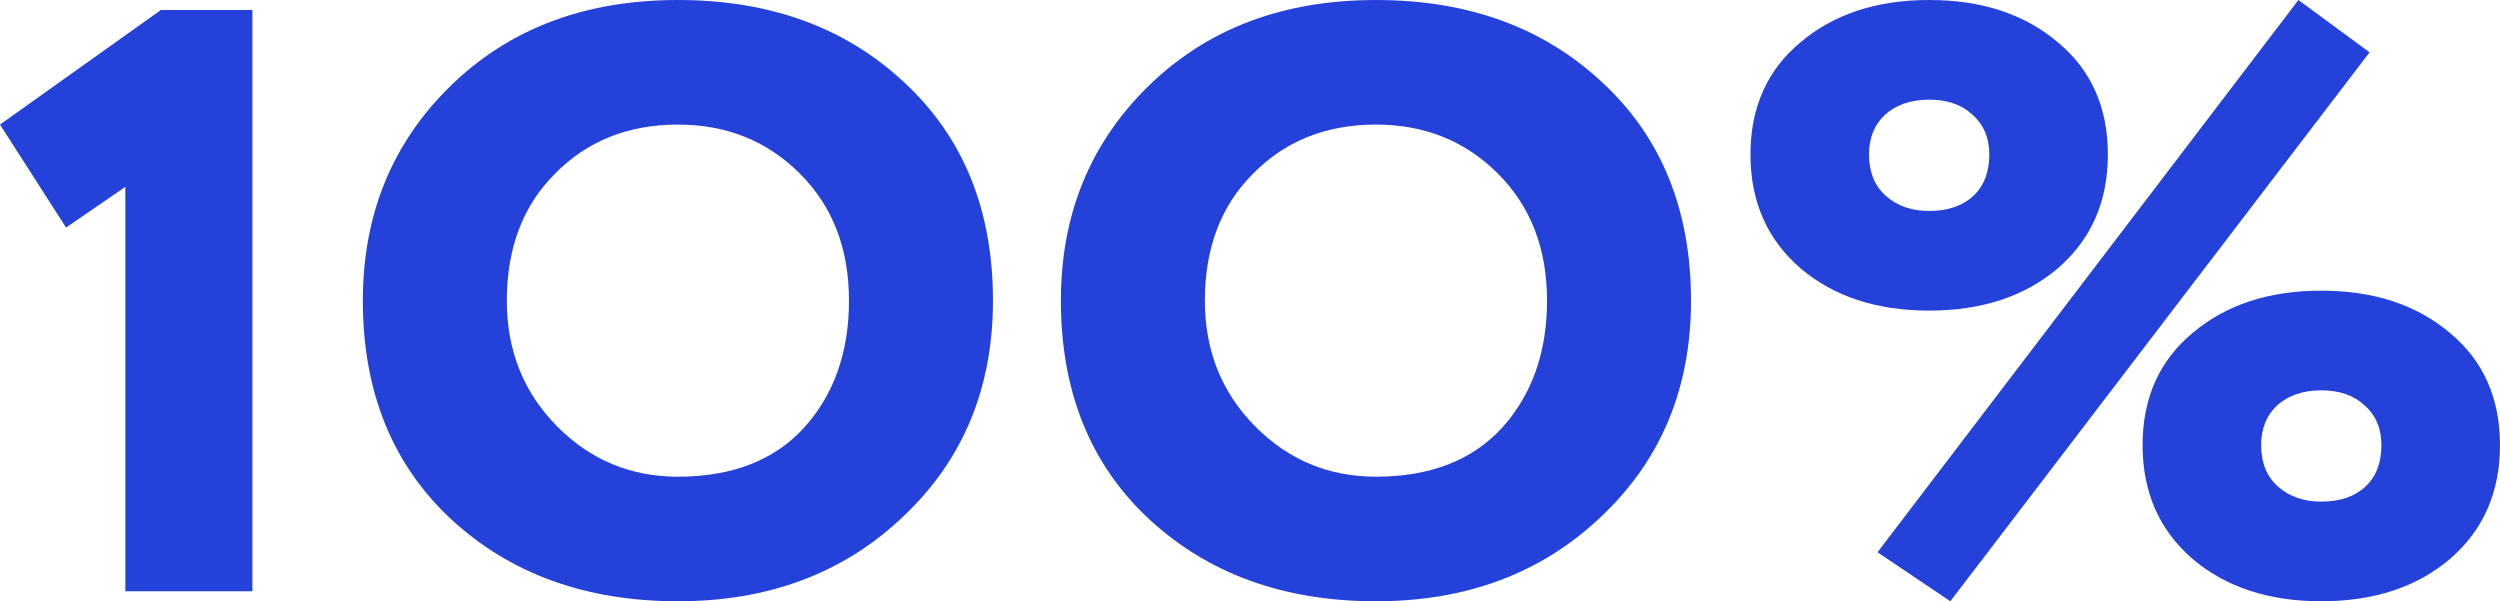 <?xml version="1.0" encoding="UTF-8"?> <svg xmlns="http://www.w3.org/2000/svg" width="158" height="38" viewBox="0 0 158 38" fill="none"> <path d="M0 7.873L10.17 0.63H15.95V37.37H7.922V11.809L4.175 14.381L0 7.873Z" fill="#2441D9"></path> <path d="M22.932 19C22.932 13.576 24.77 9.063 28.445 5.459C32.156 1.82 36.956 0 42.844 0C48.66 0 53.424 1.732 57.135 5.196C60.882 8.66 62.755 13.261 62.755 19C62.755 24.529 60.864 29.077 57.081 32.646C53.335 36.215 48.589 38 42.844 38C37.027 38 32.246 36.268 28.499 32.804C24.788 29.34 22.932 24.738 22.932 19ZM32.032 19C32.032 22.149 33.084 24.791 35.19 26.925C37.295 29.06 39.846 30.127 42.844 30.127C46.269 30.127 48.928 29.095 50.819 27.03C52.71 24.931 53.656 22.254 53.656 19C53.656 15.711 52.621 13.034 50.551 10.97C48.482 8.905 45.912 7.873 42.844 7.873C39.703 7.873 37.117 8.905 35.083 10.97C33.048 12.999 32.032 15.676 32.032 19Z" fill="#2441D9"></path> <path d="M67.049 19C67.049 13.576 68.886 9.063 72.562 5.459C76.273 1.82 81.072 0 86.96 0C92.777 0 97.54 1.732 101.251 5.196C104.998 8.66 106.872 13.261 106.872 19C106.872 24.529 104.98 29.077 101.198 32.646C97.451 36.215 92.705 38 86.96 38C81.144 38 76.362 36.268 72.615 32.804C68.904 29.34 67.049 24.738 67.049 19ZM76.148 19C76.148 22.149 77.201 24.791 79.306 26.925C81.411 29.06 83.963 30.127 86.96 30.127C90.386 30.127 93.044 29.095 94.936 27.03C96.827 24.931 97.772 22.254 97.772 19C97.772 15.711 96.737 13.034 94.668 10.97C92.598 8.905 90.029 7.873 86.96 7.873C83.82 7.873 81.233 8.905 79.199 10.97C77.165 12.999 76.148 15.676 76.148 19Z" fill="#2441D9"></path> <path d="M118.659 34.903L145.261 0L149.757 3.307L123.262 38L118.659 34.903ZM113.788 16.953C111.683 15.133 110.63 12.737 110.63 9.762C110.63 6.788 111.683 4.426 113.788 2.677C115.893 0.892 118.605 0 121.924 0C125.243 0 127.954 0.892 130.06 2.677C132.165 4.426 133.218 6.788 133.218 9.762C133.218 12.737 132.165 15.133 130.06 16.953C127.954 18.738 125.243 19.63 121.924 19.63C118.605 19.63 115.893 18.738 113.788 16.953ZM118.124 9.762C118.124 10.882 118.48 11.757 119.194 12.387C119.908 13.017 120.818 13.332 121.924 13.332C123.102 13.332 124.029 13.017 124.707 12.387C125.385 11.757 125.724 10.882 125.724 9.762C125.724 8.713 125.367 7.873 124.654 7.243C123.976 6.613 123.066 6.298 121.924 6.298C120.782 6.298 119.854 6.613 119.141 7.243C118.463 7.873 118.124 8.713 118.124 9.762ZM138.57 35.323C136.465 33.504 135.412 31.107 135.412 28.133C135.412 25.158 136.465 22.797 138.57 21.047C140.676 19.262 143.388 18.37 146.706 18.37C150.025 18.37 152.737 19.262 154.842 21.047C156.947 22.797 158 25.158 158 28.133C158 31.107 156.947 33.504 154.842 35.323C152.737 37.108 150.025 38 146.706 38C143.388 38 140.676 37.108 138.57 35.323ZM142.906 28.133C142.906 29.252 143.263 30.127 143.976 30.757C144.69 31.387 145.6 31.702 146.706 31.702C147.884 31.702 148.812 31.387 149.489 30.757C150.167 30.127 150.506 29.252 150.506 28.133C150.506 27.083 150.15 26.243 149.436 25.613C148.758 24.983 147.848 24.669 146.706 24.669C145.564 24.669 144.637 24.983 143.923 25.613C143.245 26.243 142.906 27.083 142.906 28.133Z" fill="#2441D9"></path> </svg> 